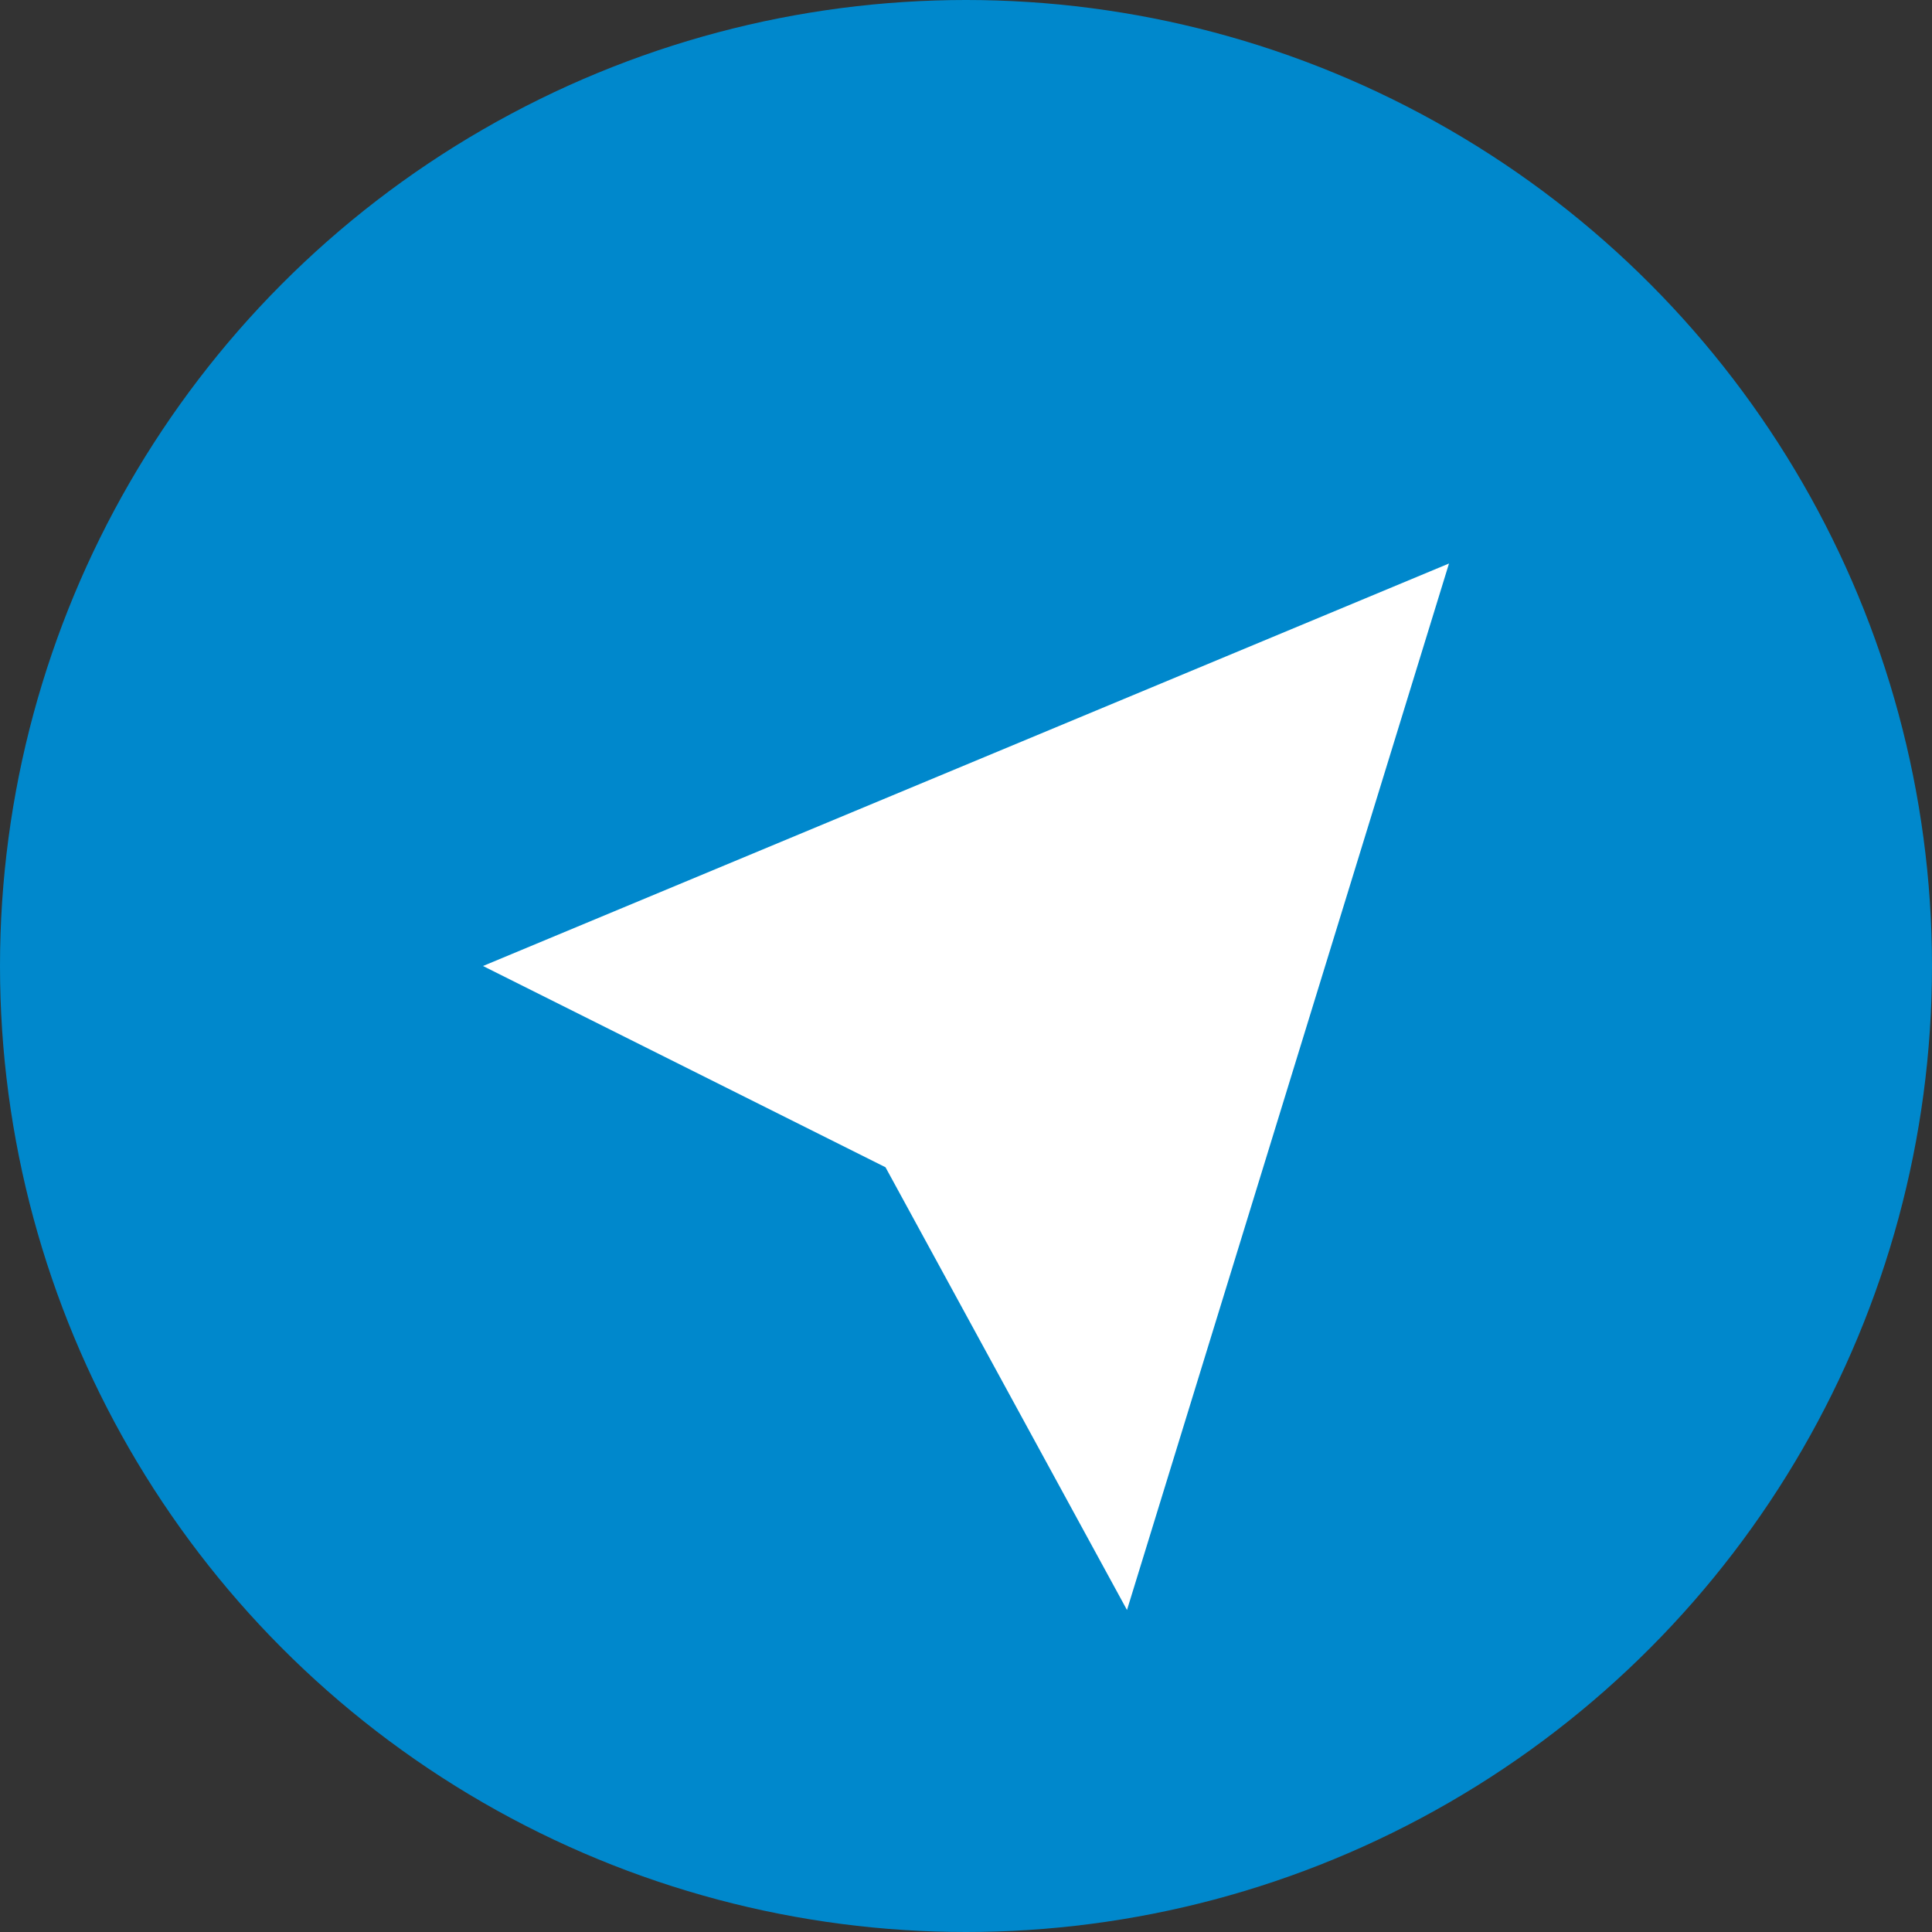 <svg class="telegram-icon" xmlns="http://www.w3.org/2000/svg" viewBox="0 0 240 240">
  <rect x="0" y="0" width="240" height="240" fill="#333333" stroke="none"/>
  <circle cx="120" cy="120" r="120" fill="#0088cc"/>
  <path d="M60 120l120-50-40 130-30-55-50-25z" fill="#fff"/>
</svg>